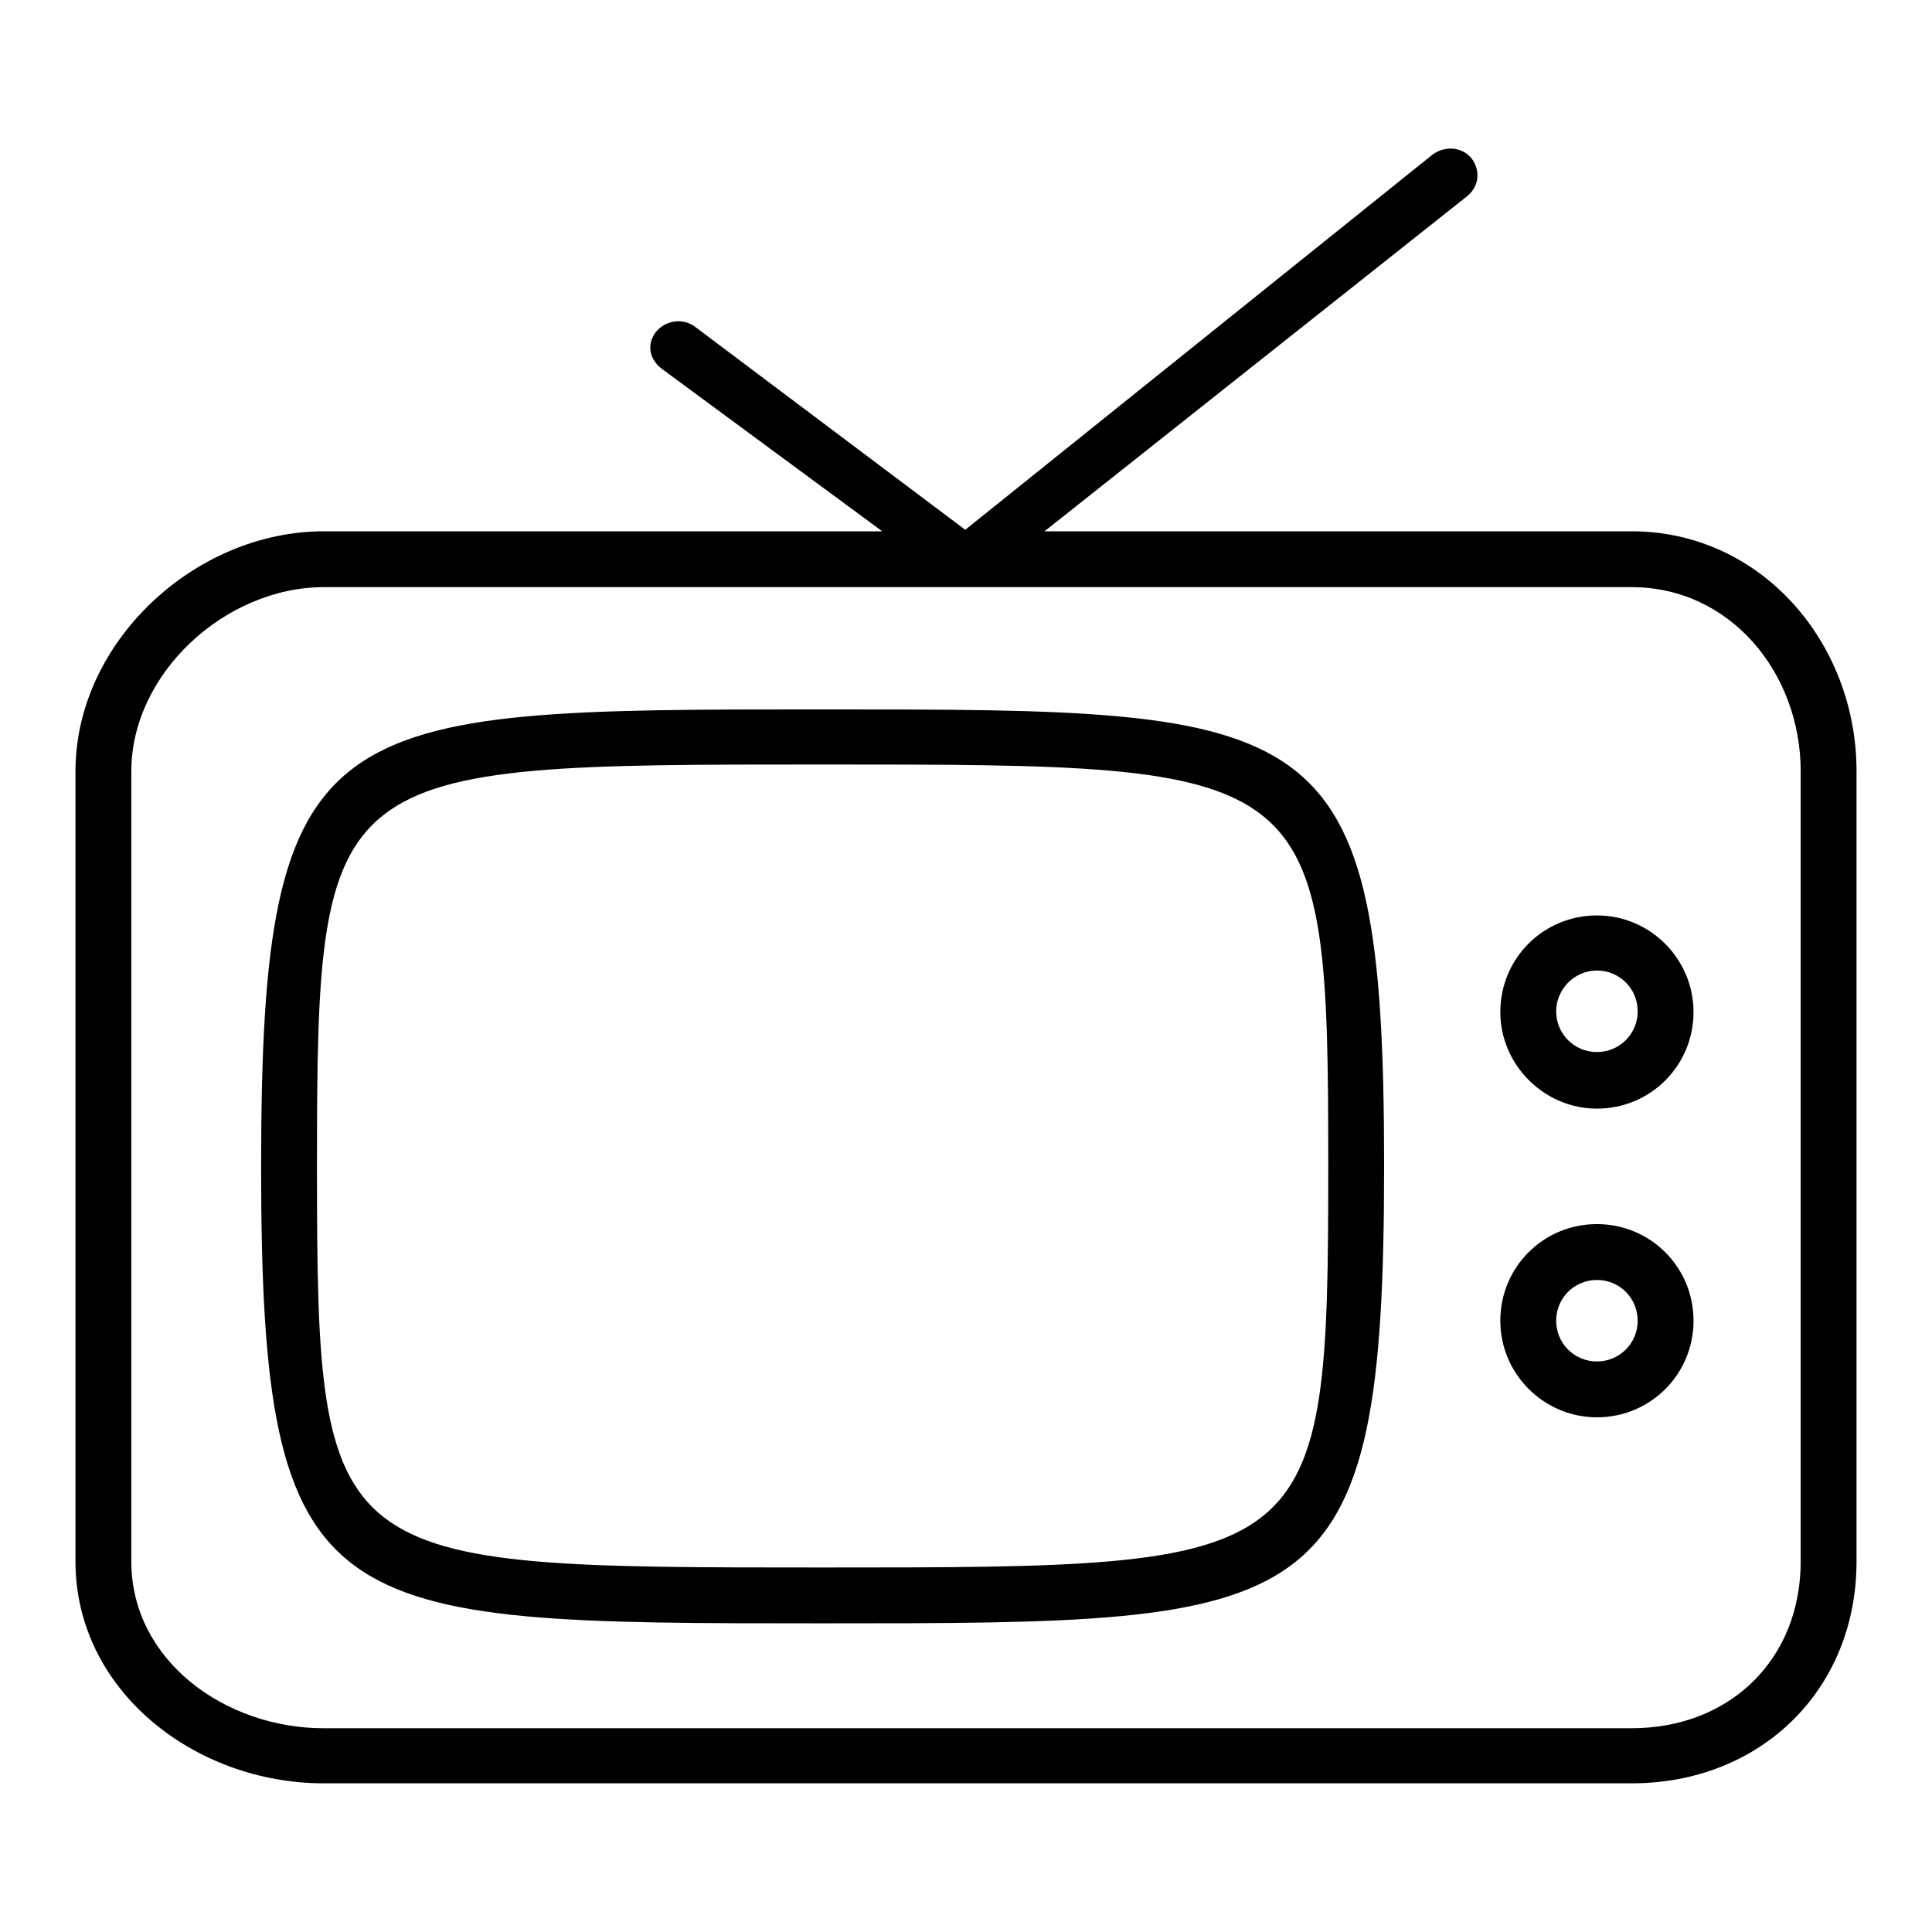 <?xml version="1.0" encoding="utf-8"?>
<!-- Svg Vector Icons : http://www.onlinewebfonts.com/icon -->
<!DOCTYPE svg PUBLIC "-//W3C//DTD SVG 1.1//EN" "http://www.w3.org/Graphics/SVG/1.1/DTD/svg11.dtd">
<svg version="1.1" xmlns="http://www.w3.org/2000/svg" xmlns:xlink="http://www.w3.org/1999/xlink" x="0px" y="0px" viewBox="0 0 256 256" enable-background="new 0 0 256 256" xml:space="preserve">
<g> <path fill="#000000" d="M42.9,236.3h173.3c17.1,0,29.8-12.4,29.8-29.4V102.2c0-17.1-12.7-31.8-29.8-31.8h-77.8L194.4,26 c1.6-1.3,1.8-3.4,0.6-5c-1.3-1.6-3.6-1.7-5.2-0.5l-61.9,49.7L92.1,43.3c-1.6-1.2-3.9-0.9-5.2,0.7c-1.2,1.6-0.9,3.5,0.7,4.8 l29.3,21.6h-74C25.8,70.4,10,85.1,10,102.2v104.7C10,224,25.8,236.3,42.9,236.3z M17.4,102.2c0-13,12.5-24.4,25.5-24.4h173.3 c13.1,0,22.4,11.4,22.4,24.4v104.7c0,13-9.4,22.1-22.4,22.1H42.9c-13.1,0-25.5-9-25.5-22.1V102.2z M109,215.1 c65.9,0,74.4,0,74.4-60.6C183.4,94,174.9,94,109,94c-65.9,0-74.4,0-74.4,60.6C34.6,215.1,43.1,215.1,109,215.1z M109,101.3 c65.7,0,67,0,67,53.2c0,53.2-1.3,53.2-67,53.2c-65.7,0-67,0-67-53.2C42,101.3,43.3,101.3,109,101.3z M211.6,146.9 c7.1,0,12.8-5.7,12.8-12.8c0-7-5.7-12.8-12.8-12.8s-12.8,5.7-12.8,12.8C198.8,141.1,204.6,146.9,211.6,146.9z M211.6,128.6 c3,0,5.4,2.4,5.4,5.4c0,3-2.4,5.4-5.4,5.4c-3,0-5.4-2.4-5.4-5.4C206.2,131.1,208.6,128.6,211.6,128.6z M211.6,187.8 c7.1,0,12.8-5.7,12.8-12.8s-5.7-12.8-12.8-12.8s-12.8,5.7-12.8,12.8S204.6,187.8,211.6,187.8z M211.6,169.6c3,0,5.4,2.4,5.4,5.4 c0,3-2.4,5.4-5.4,5.4c-3,0-5.4-2.4-5.4-5.4C206.2,172,208.6,169.6,211.6,169.6z"/></g>
</svg>